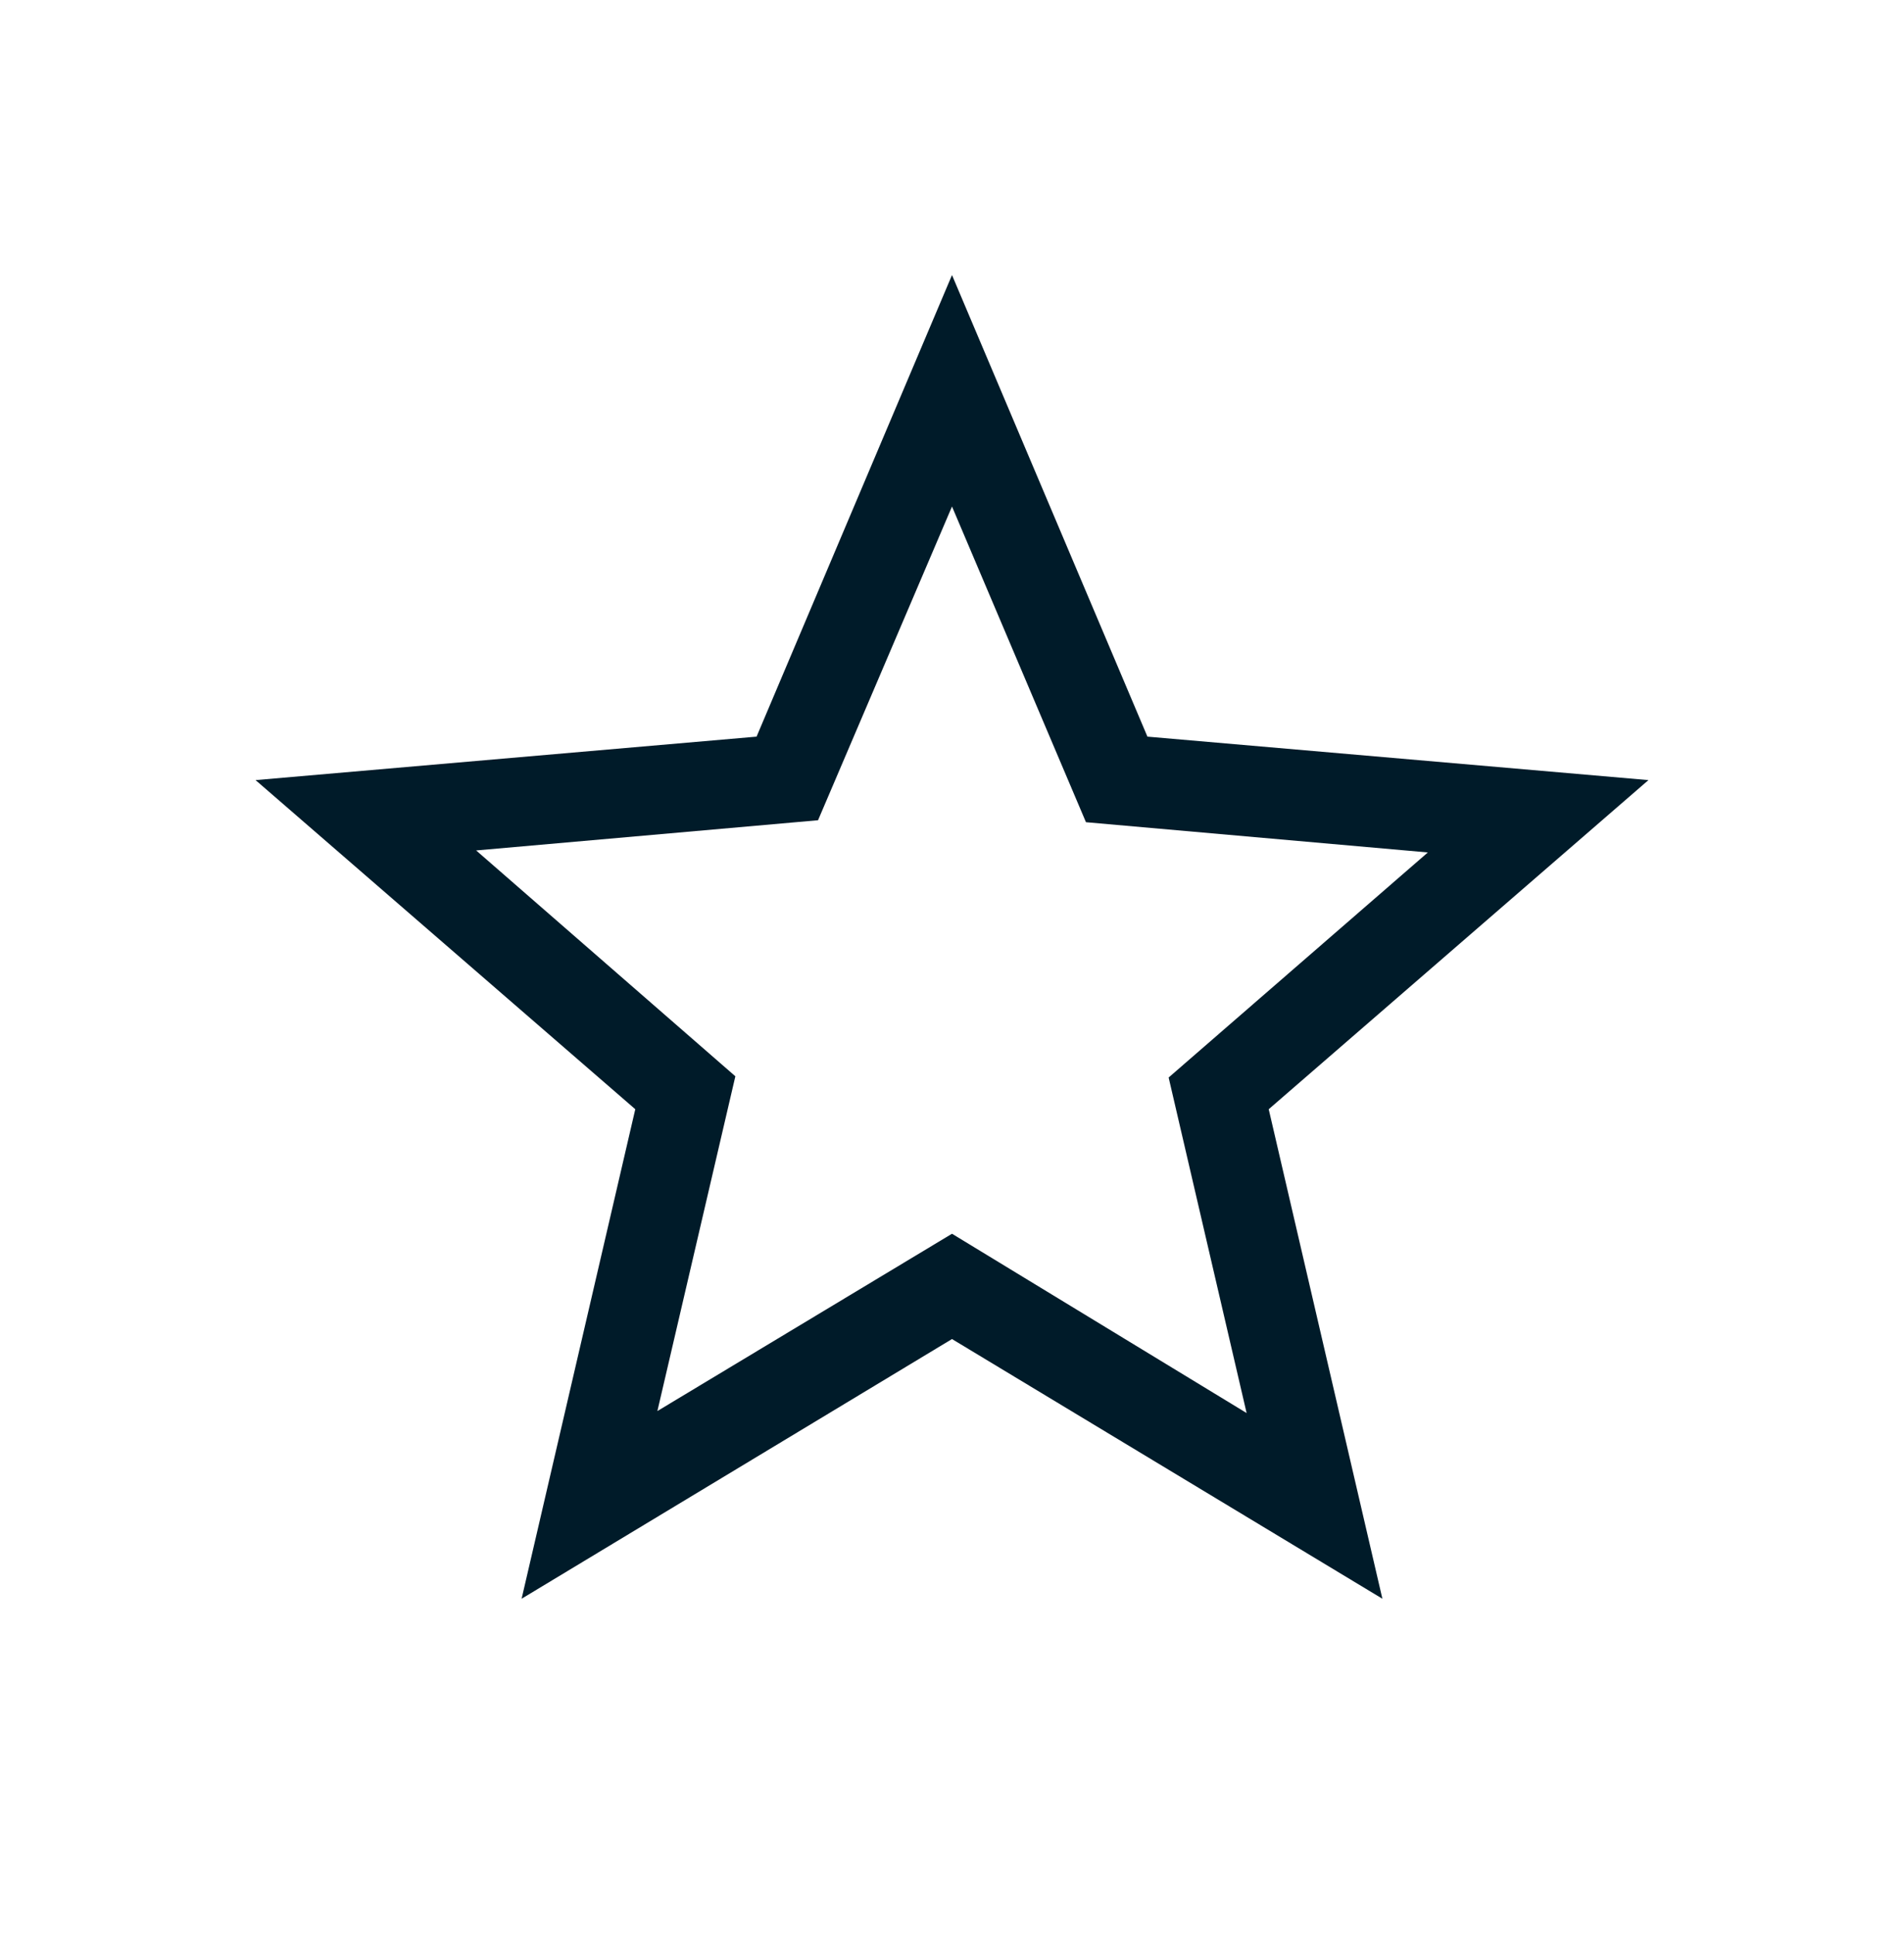 <svg xmlns="http://www.w3.org/2000/svg" width="64" height="65" viewBox="0 0 64 65" fill="none"><mask id="mask0_2070_684" style="mask-type:alpha" maskUnits="userSpaceOnUse" x="0" y="0" width="64" height="65"><rect y="0.5" width="64" height="64" fill="#D9D9D9"></rect></mask><g mask="url(#mask0_2070_684)"><path d="M22.097 47.423L32 41.464L41.903 47.49L39.282 36.213L47.995 28.649L36.503 27.633L32 17.023L27.497 27.567L16.005 28.582L24.718 36.172L22.097 47.423ZM17.533 53.731L21.354 37.279L8.59 26.218L25.431 24.757L32 9.244L38.569 24.757L55.41 26.218L42.646 37.279L46.467 53.731L32 45.003L17.533 53.731Z" fill="#001B29"></path></g></svg>